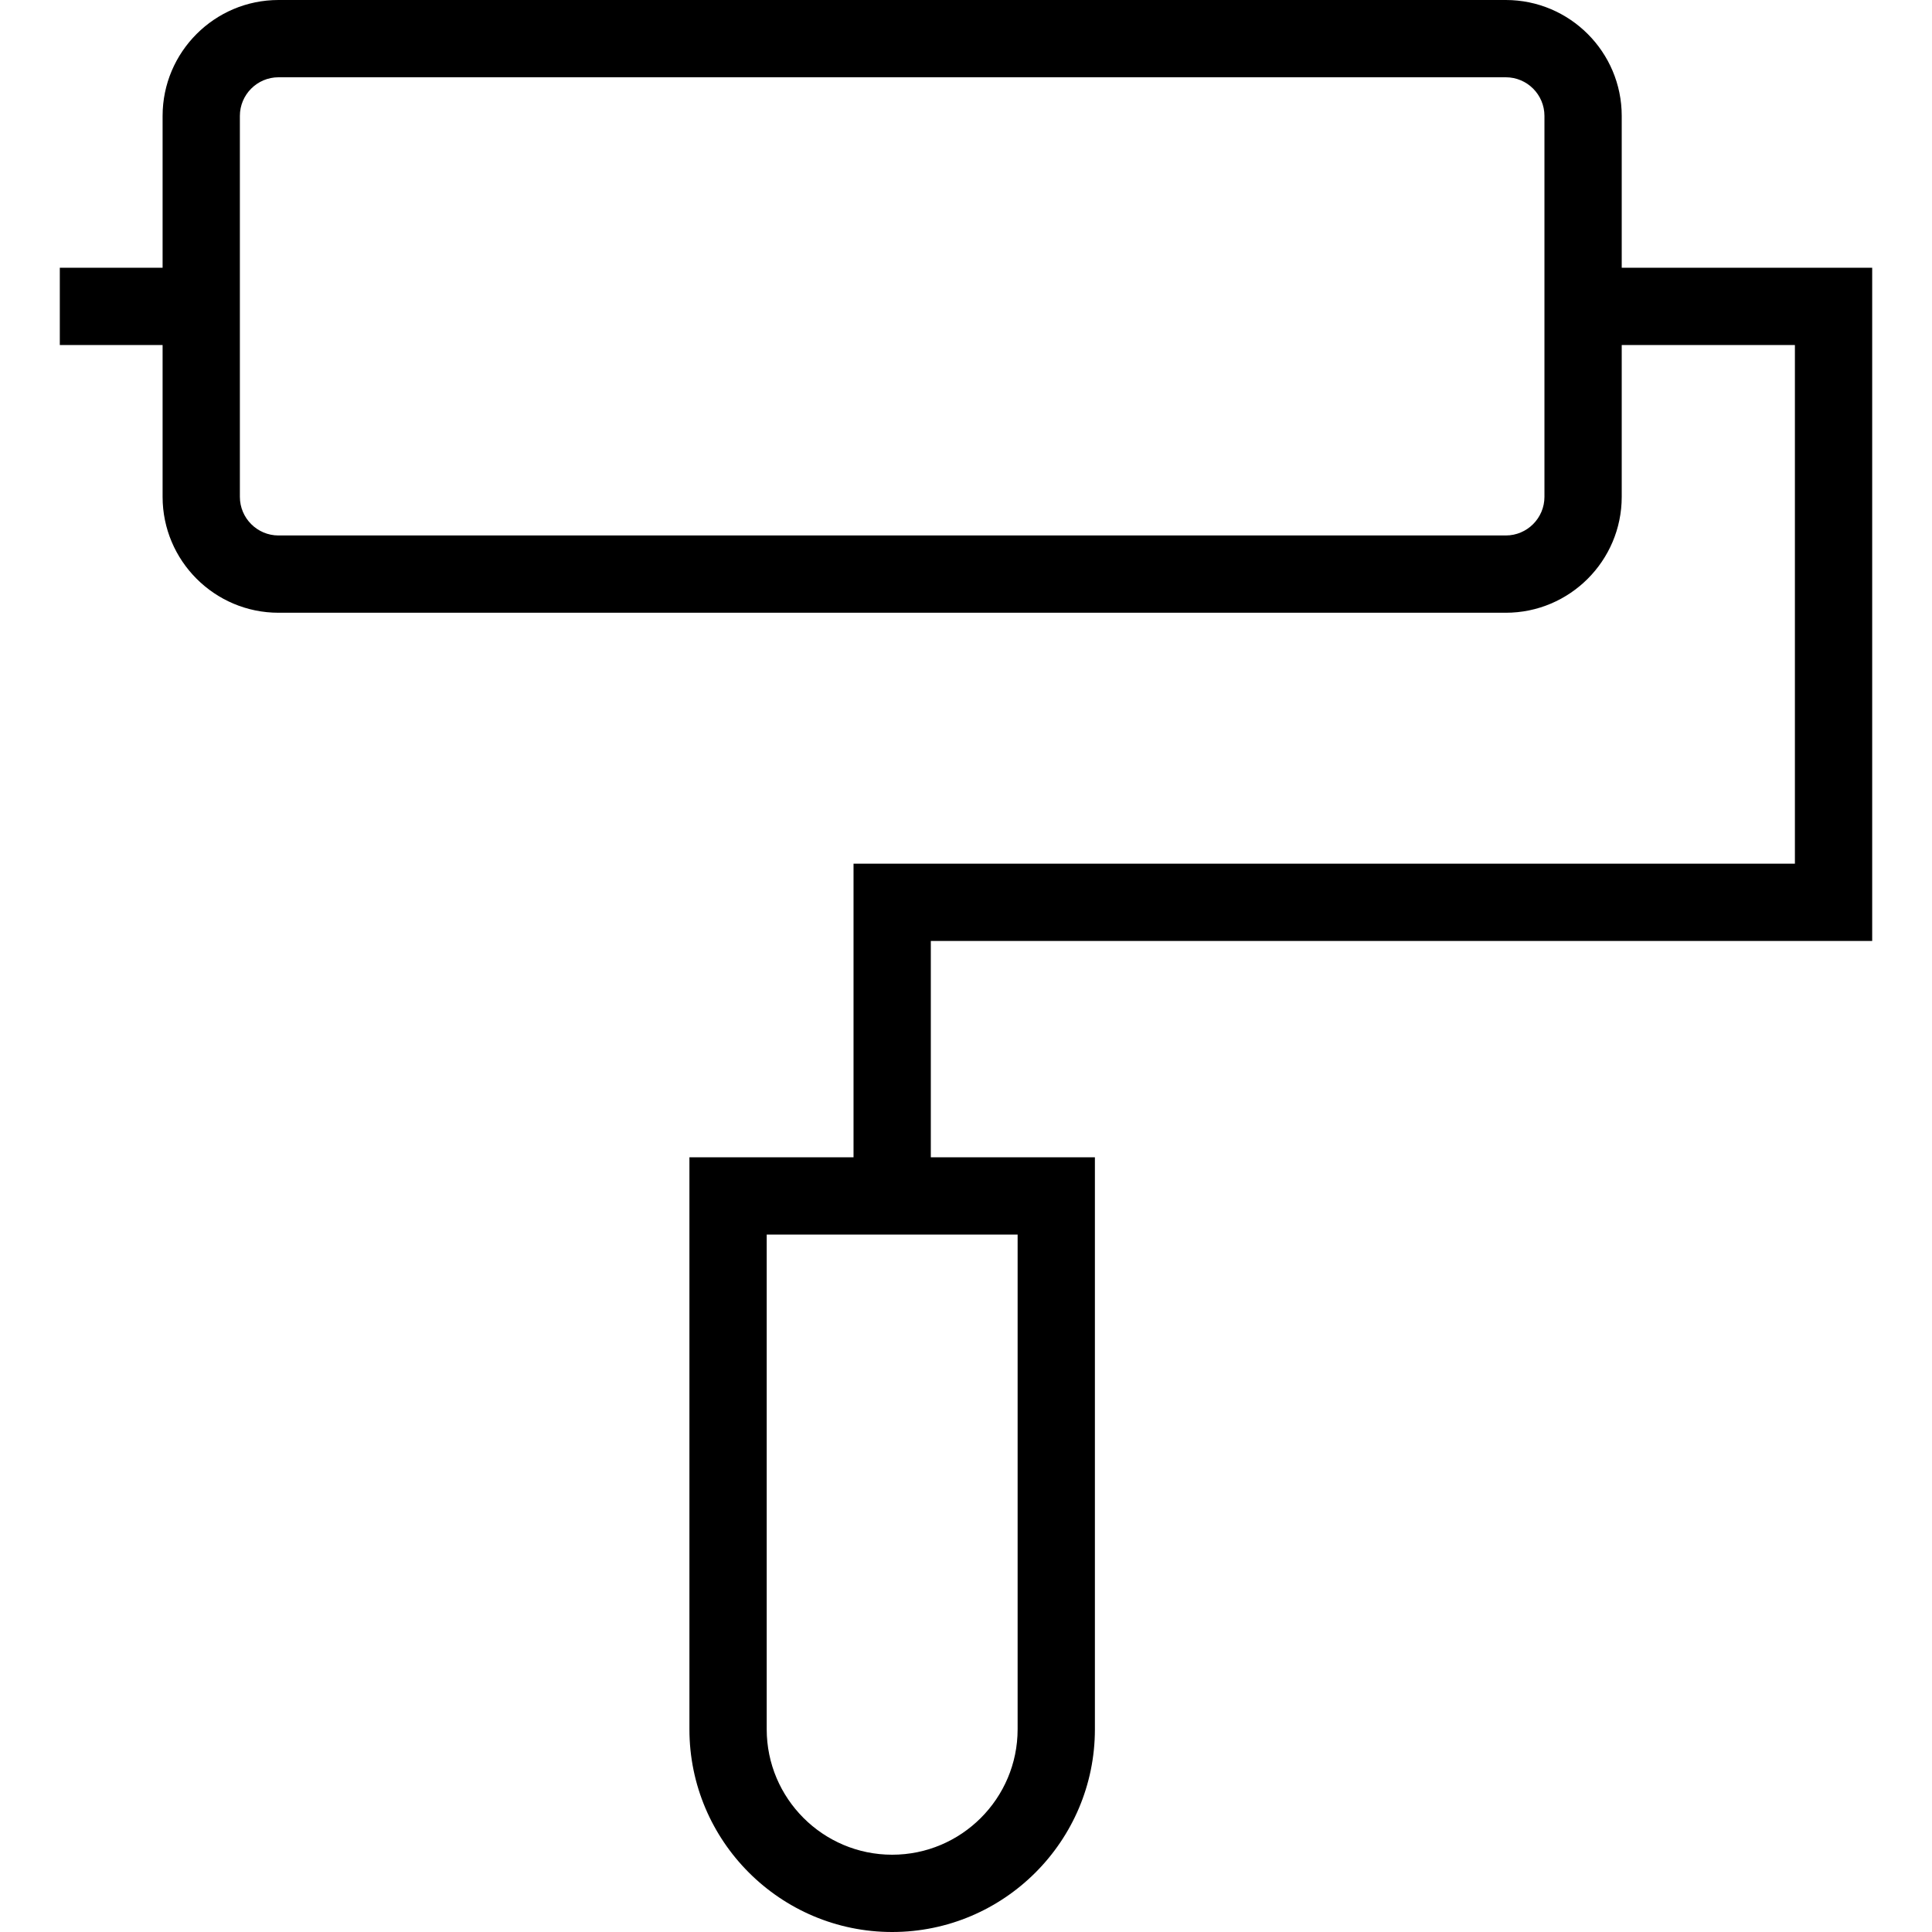 <?xml version="1.0" encoding="iso-8859-1"?>
<!-- Uploaded to: SVG Repo, www.svgrepo.com, Generator: SVG Repo Mixer Tools -->
<svg fill="#000000" height="800px" width="800px" version="1.1" id="Layer_1" xmlns="http://www.w3.org/2000/svg" xmlns:xlink="http://www.w3.org/1999/xlink" 
	 viewBox="0 0 492.308 492.308" xml:space="preserve">
<g>
	<g>
		<path d="M477.067,239.769V68.226h-63.822V29.538C413.245,13.25,399.995,0,383.707,0H70.971C54.683,0,41.433,13.25,41.433,29.538
			v38.688H15.24v19.692h26.192v38.683c0,16.288,13.25,29.538,29.538,29.538h312.736c16.288,0,29.538-13.25,29.538-29.538V87.918
			h44.13v132.159h-239.88v74.827h-41.817v145.745c0,28.486,23.178,51.659,51.663,51.659S279,469.135,279,440.649V294.904h-41.812
			v-55.135H477.067z M393.553,126.601c0,5.428-4.418,9.846-9.846,9.846H70.971c-5.428,0-9.846-4.418-9.846-9.846V29.538
			c0-5.428,4.418-9.846,9.846-9.846h312.736c5.428,0,9.846,4.418,9.846,9.846V126.601z M259.308,314.596v126.053
			c0,17.625-14.341,31.966-31.966,31.966c-17.63,0-31.971-14.341-31.971-31.966V314.596H259.308z"/>
	</g>
</g>
</svg>
